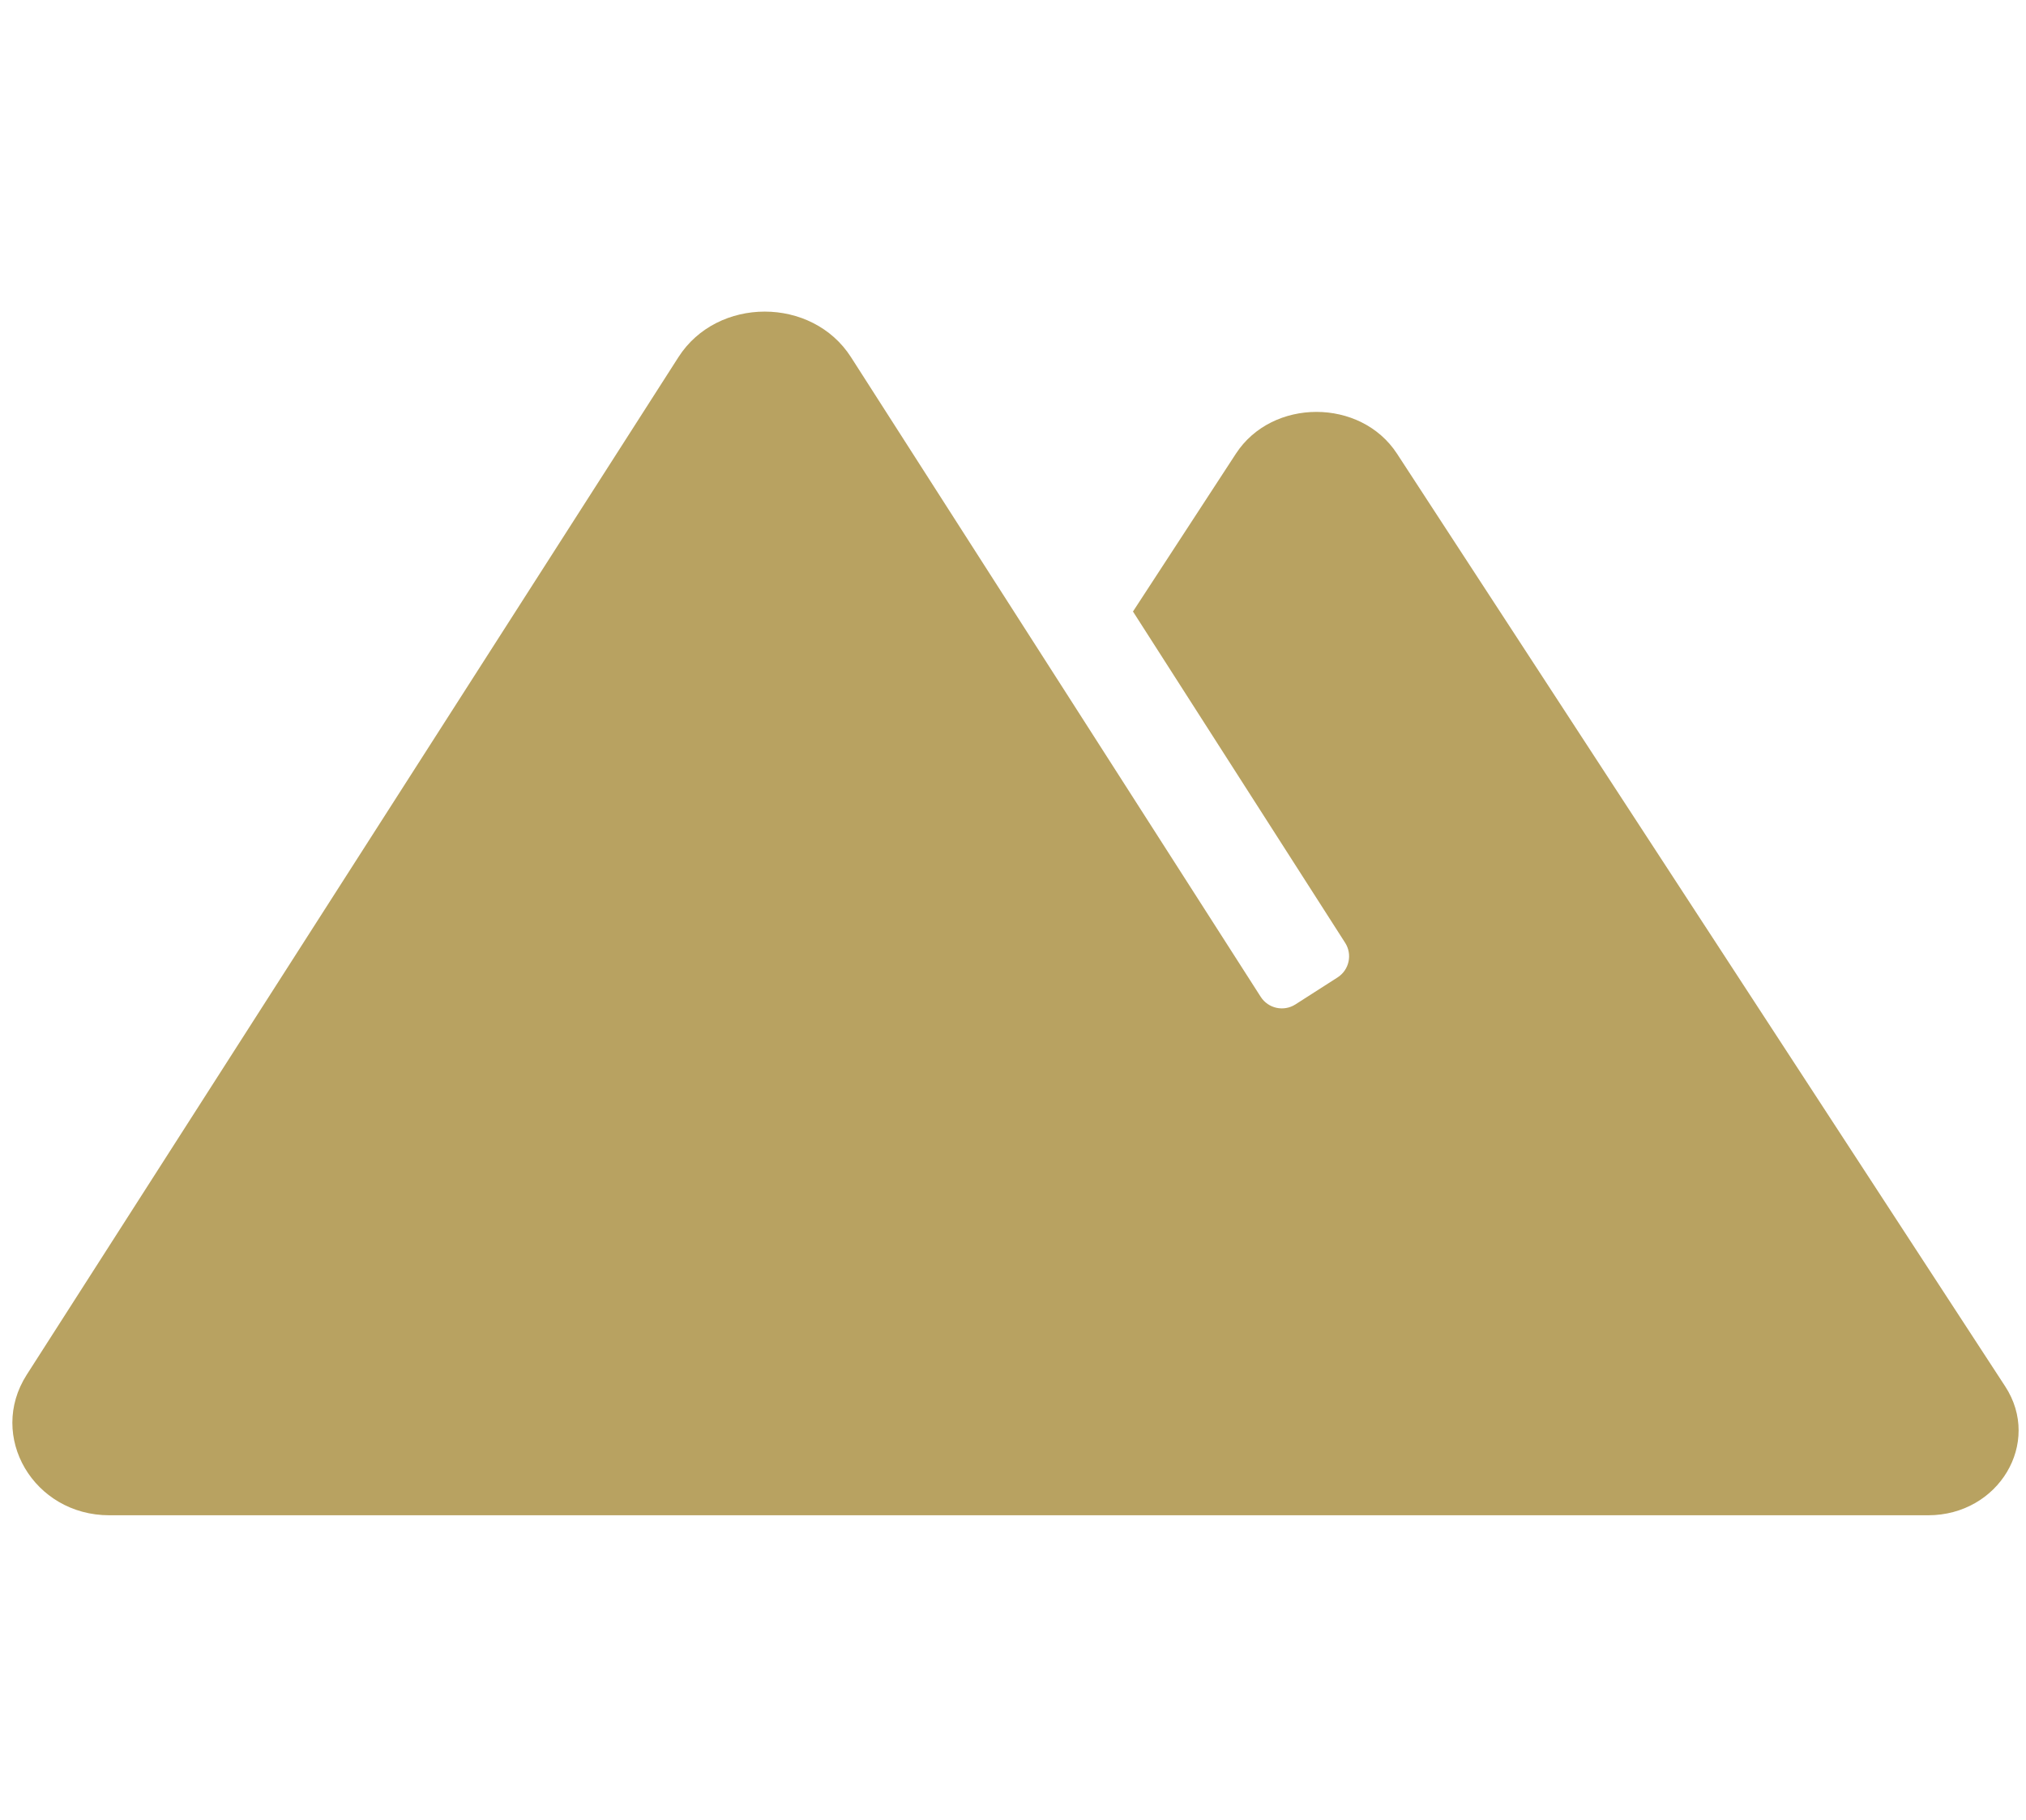 <?xml version="1.0" encoding="UTF-8"?>
<svg width="69px" height="62px" viewBox="0 0 77 46" version="1.1" xmlns="http://www.w3.org/2000/svg" xmlns:xlink="http://www.w3.org/1999/xlink">
    <g id="Web" stroke="none" stroke-width="1" fill="none" fill-rule="evenodd">
        <g id="Homepage" transform="translate(-1313, -3182)" fill="#B8A261" fill-rule="nonzero">
            <g id="Web-/50-img-left" transform="translate(0, 2854)">
                <g id="Group-21" transform="translate(863, 35)">
                    <g id="mountains" transform="translate(450.47, 293.25)">
                        <path d="M75.741,40.854 L52.623,5.398 C51.244,3.283 47.881,3.283 46.503,5.398 L42.59,11.399 L50.653,23.99 C50.937,24.433 50.808,25.023 50.365,25.307 L48.762,26.334 C48.318,26.617 47.729,26.488 47.445,26.045 L40.309,14.901 L31.872,1.73 C30.395,-0.577 26.792,-0.577 25.315,1.73 L0.545,40.41 C-0.952,42.749 0.811,45.75 3.684,45.75 L72.811,45.75 C75.492,45.75 77.138,42.999 75.741,40.854 Z" id="Path"></path>
                    </g>
                </g>
            </g>
        </g>
    </g>
</svg>
